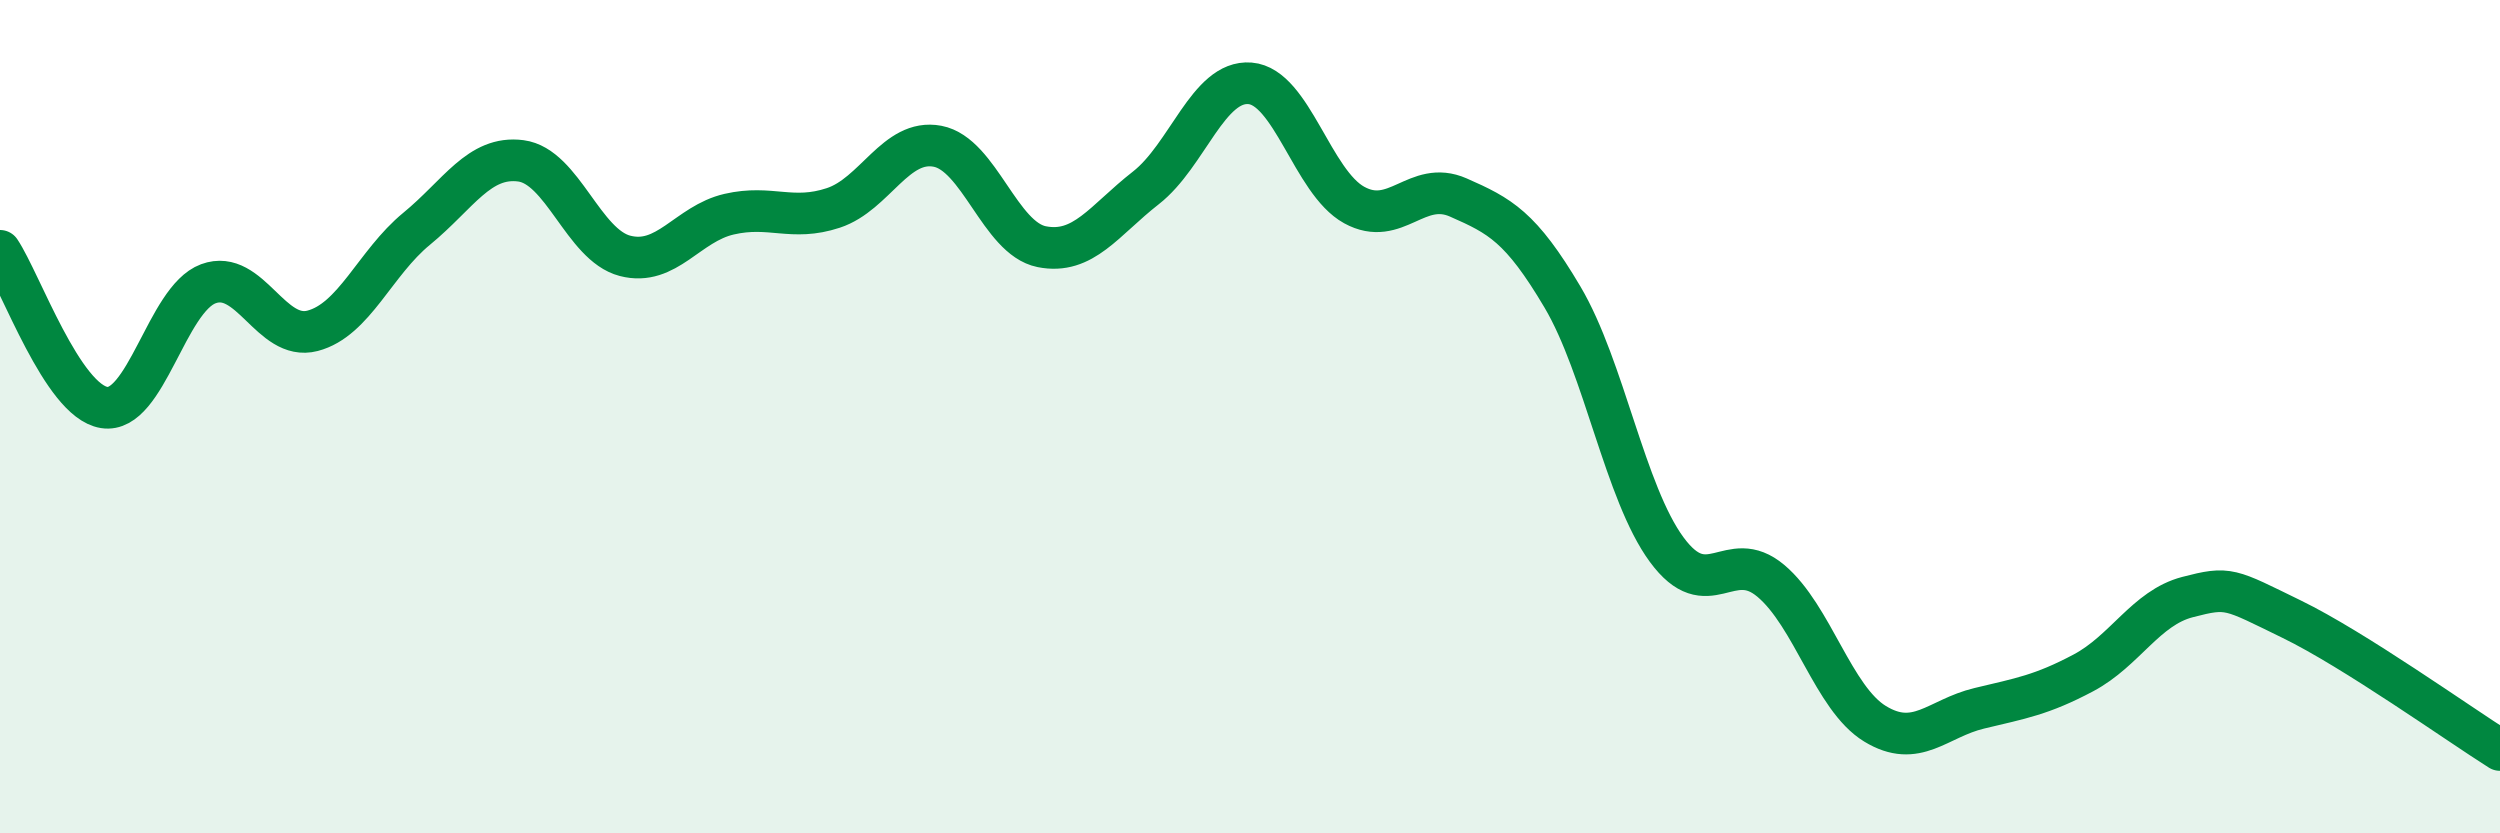 
    <svg width="60" height="20" viewBox="0 0 60 20" xmlns="http://www.w3.org/2000/svg">
      <path
        d="M 0,6.02 C 0.5,6.77 1.5,9.62 2.5,9.78 C 3.5,9.94 4,7.18 5,6.81 C 6,6.44 6.5,8.2 7.5,7.94 C 8.5,7.68 9,6.31 10,5.49 C 11,4.67 11.5,3.73 12.5,3.86 C 13.5,3.99 14,5.88 15,6.14 C 16,6.4 16.5,5.37 17.5,5.14 C 18.5,4.91 19,5.32 20,4.99 C 21,4.66 21.5,3.32 22.5,3.51 C 23.5,3.7 24,5.72 25,5.92 C 26,6.12 26.5,5.29 27.5,4.51 C 28.5,3.73 29,1.92 30,2 C 31,2.08 31.5,4.37 32.5,4.92 C 33.5,5.47 34,4.3 35,4.74 C 36,5.18 36.5,5.44 37.5,7.13 C 38.5,8.82 39,11.83 40,13.19 C 41,14.55 41.5,13.1 42.5,13.94 C 43.5,14.78 44,16.76 45,17.37 C 46,17.98 46.5,17.24 47.5,17 C 48.5,16.76 49,16.68 50,16.15 C 51,15.62 51.5,14.59 52.5,14.33 C 53.5,14.07 53.5,14.13 55,14.86 C 56.5,15.59 59,17.37 60,18L60 20L0 20Z"
        fill="#008740"
        opacity="0.1"
        stroke-linecap="round"
        stroke-linejoin="round"
      />
      <path
        d="M 0,6.02 C 0.5,6.77 1.5,9.62 2.5,9.78 C 3.5,9.94 4,7.18 5,6.81 C 6,6.44 6.5,8.2 7.5,7.94 C 8.5,7.68 9,6.31 10,5.49 C 11,4.67 11.5,3.73 12.5,3.86 C 13.5,3.99 14,5.88 15,6.14 C 16,6.4 16.5,5.37 17.5,5.14 C 18.5,4.91 19,5.32 20,4.99 C 21,4.66 21.5,3.32 22.5,3.51 C 23.5,3.7 24,5.72 25,5.92 C 26,6.12 26.5,5.29 27.5,4.51 C 28.5,3.73 29,1.92 30,2 C 31,2.08 31.5,4.37 32.5,4.92 C 33.5,5.47 34,4.3 35,4.74 C 36,5.18 36.5,5.44 37.5,7.13 C 38.5,8.82 39,11.83 40,13.19 C 41,14.55 41.5,13.1 42.5,13.94 C 43.5,14.78 44,16.76 45,17.37 C 46,17.98 46.5,17.24 47.5,17 C 48.5,16.76 49,16.68 50,16.15 C 51,15.62 51.5,14.59 52.5,14.33 C 53.5,14.07 53.5,14.13 55,14.86 C 56.5,15.59 59,17.37 60,18"
        stroke="#008740"
        stroke-width="1"
        fill="none"
        stroke-linecap="round"
        stroke-linejoin="round"
      />
    </svg>
  